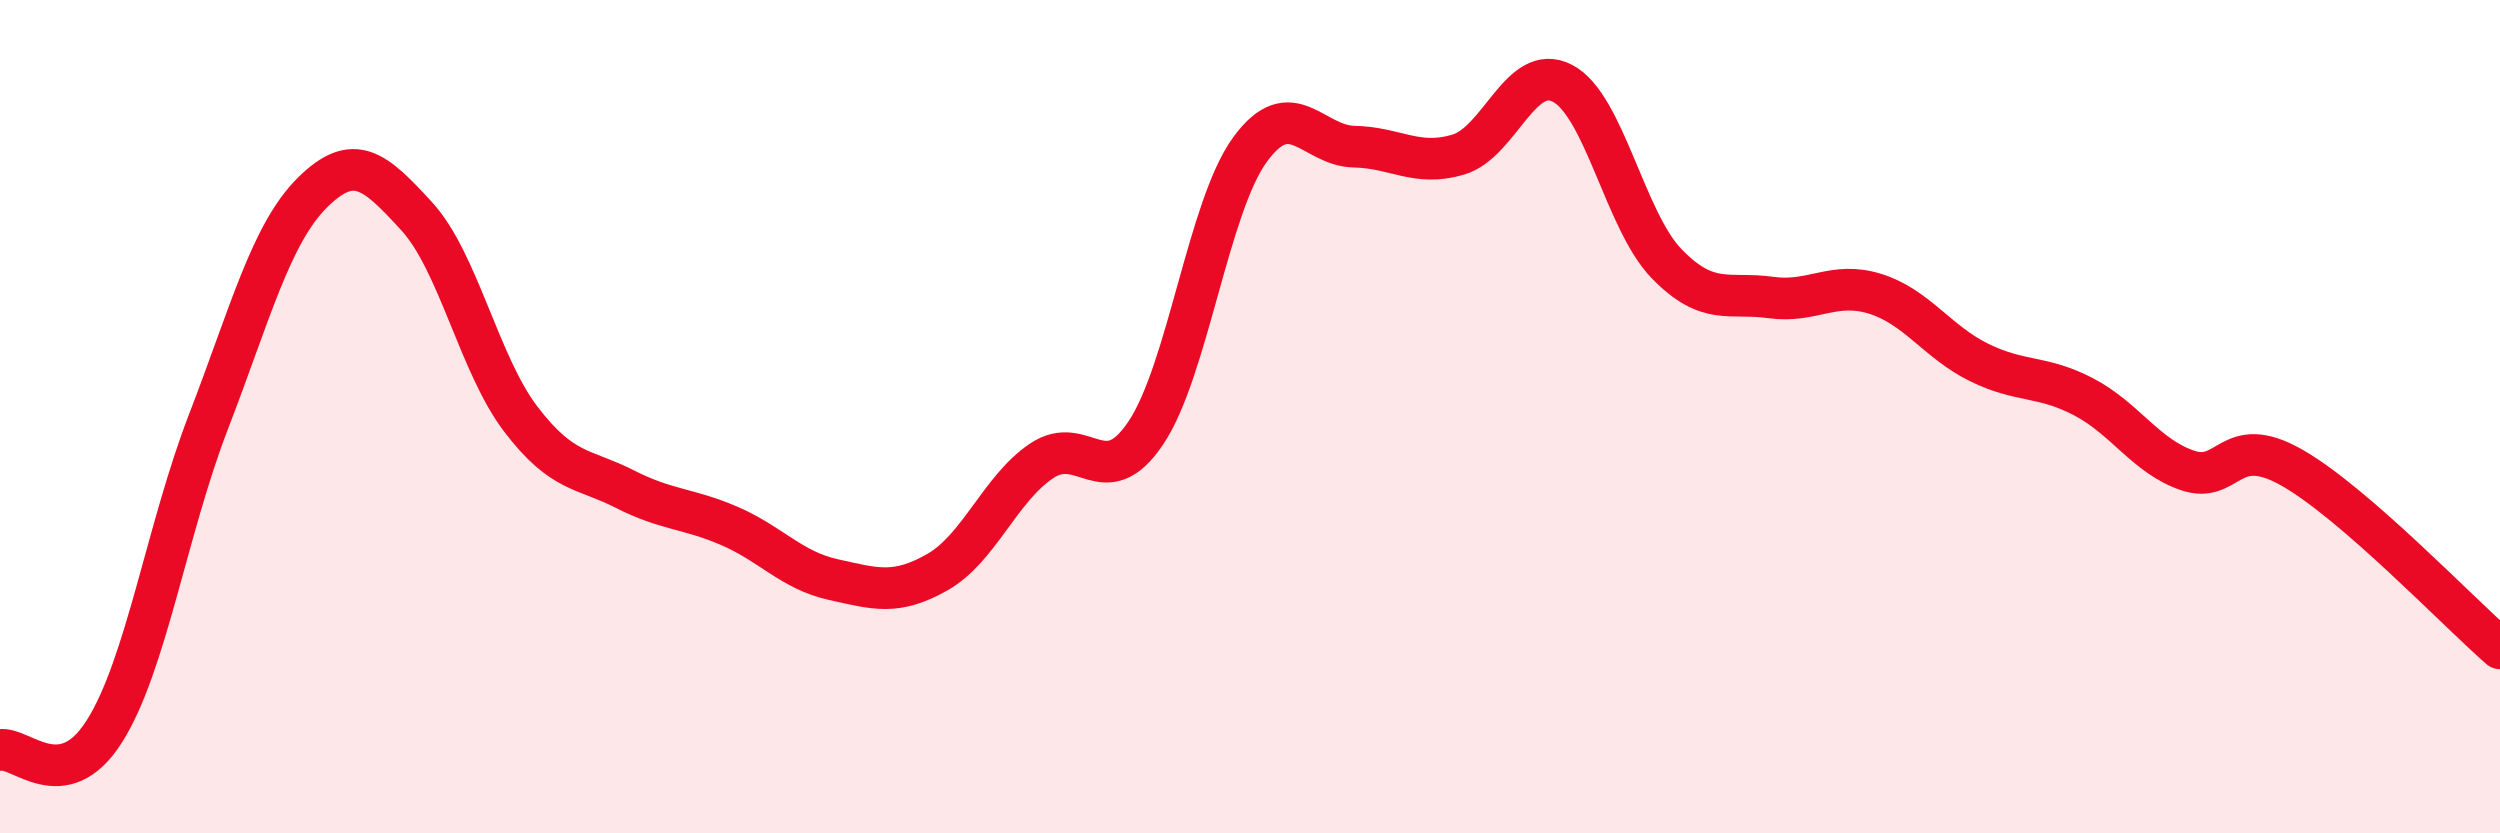 
    <svg width="60" height="20" viewBox="0 0 60 20" xmlns="http://www.w3.org/2000/svg">
      <path
        d="M 0,18 C 0.5,17.91 1.5,19.13 2.5,17.56 C 3.5,15.99 4,12.72 5,10.13 C 6,7.54 6.5,5.61 7.5,4.62 C 8.5,3.63 9,4.1 10,5.19 C 11,6.28 11.5,8.75 12.5,10.06 C 13.5,11.37 14,11.23 15,11.74 C 16,12.25 16.5,12.19 17.5,12.62 C 18.5,13.05 19,13.69 20,13.91 C 21,14.13 21.5,14.3 22.5,13.73 C 23.5,13.16 24,11.73 25,11.06 C 26,10.39 26.5,11.88 27.5,10.39 C 28.5,8.9 29,4.96 30,3.59 C 31,2.22 31.5,3.5 32.5,3.52 C 33.5,3.54 34,4.01 35,3.71 C 36,3.41 36.5,1.48 37.5,2 C 38.5,2.52 39,5.3 40,6.33 C 41,7.36 41.5,7 42.5,7.14 C 43.5,7.28 44,6.74 45,7.05 C 46,7.36 46.5,8.21 47.5,8.7 C 48.5,9.19 49,9 50,9.52 C 51,10.04 51.5,10.95 52.5,11.29 C 53.5,11.63 53.5,10.37 55,11.22 C 56.5,12.07 59,14.69 60,15.56L60 20L0 20Z"
        fill="#EB0A25"
        opacity="0.1"
        stroke-linecap="round"
        stroke-linejoin="round"
      />
      <path
        d="M 0,18 C 0.5,17.91 1.5,19.13 2.5,17.56 C 3.5,15.99 4,12.72 5,10.13 C 6,7.54 6.5,5.61 7.5,4.62 C 8.5,3.63 9,4.1 10,5.19 C 11,6.28 11.5,8.75 12.5,10.06 C 13.5,11.37 14,11.23 15,11.74 C 16,12.25 16.5,12.19 17.5,12.62 C 18.5,13.05 19,13.69 20,13.91 C 21,14.13 21.5,14.3 22.5,13.73 C 23.5,13.16 24,11.73 25,11.06 C 26,10.39 26.5,11.88 27.5,10.39 C 28.5,8.9 29,4.96 30,3.59 C 31,2.22 31.5,3.5 32.5,3.52 C 33.5,3.54 34,4.01 35,3.71 C 36,3.41 36.5,1.48 37.5,2 C 38.5,2.52 39,5.3 40,6.33 C 41,7.36 41.5,7 42.5,7.14 C 43.5,7.28 44,6.74 45,7.05 C 46,7.36 46.5,8.21 47.5,8.7 C 48.5,9.19 49,9 50,9.52 C 51,10.04 51.5,10.95 52.5,11.29 C 53.5,11.63 53.5,10.37 55,11.22 C 56.5,12.07 59,14.69 60,15.56"
        stroke="#EB0A25"
        stroke-width="1"
        fill="none"
        stroke-linecap="round"
        stroke-linejoin="round"
      />
    </svg>
  
